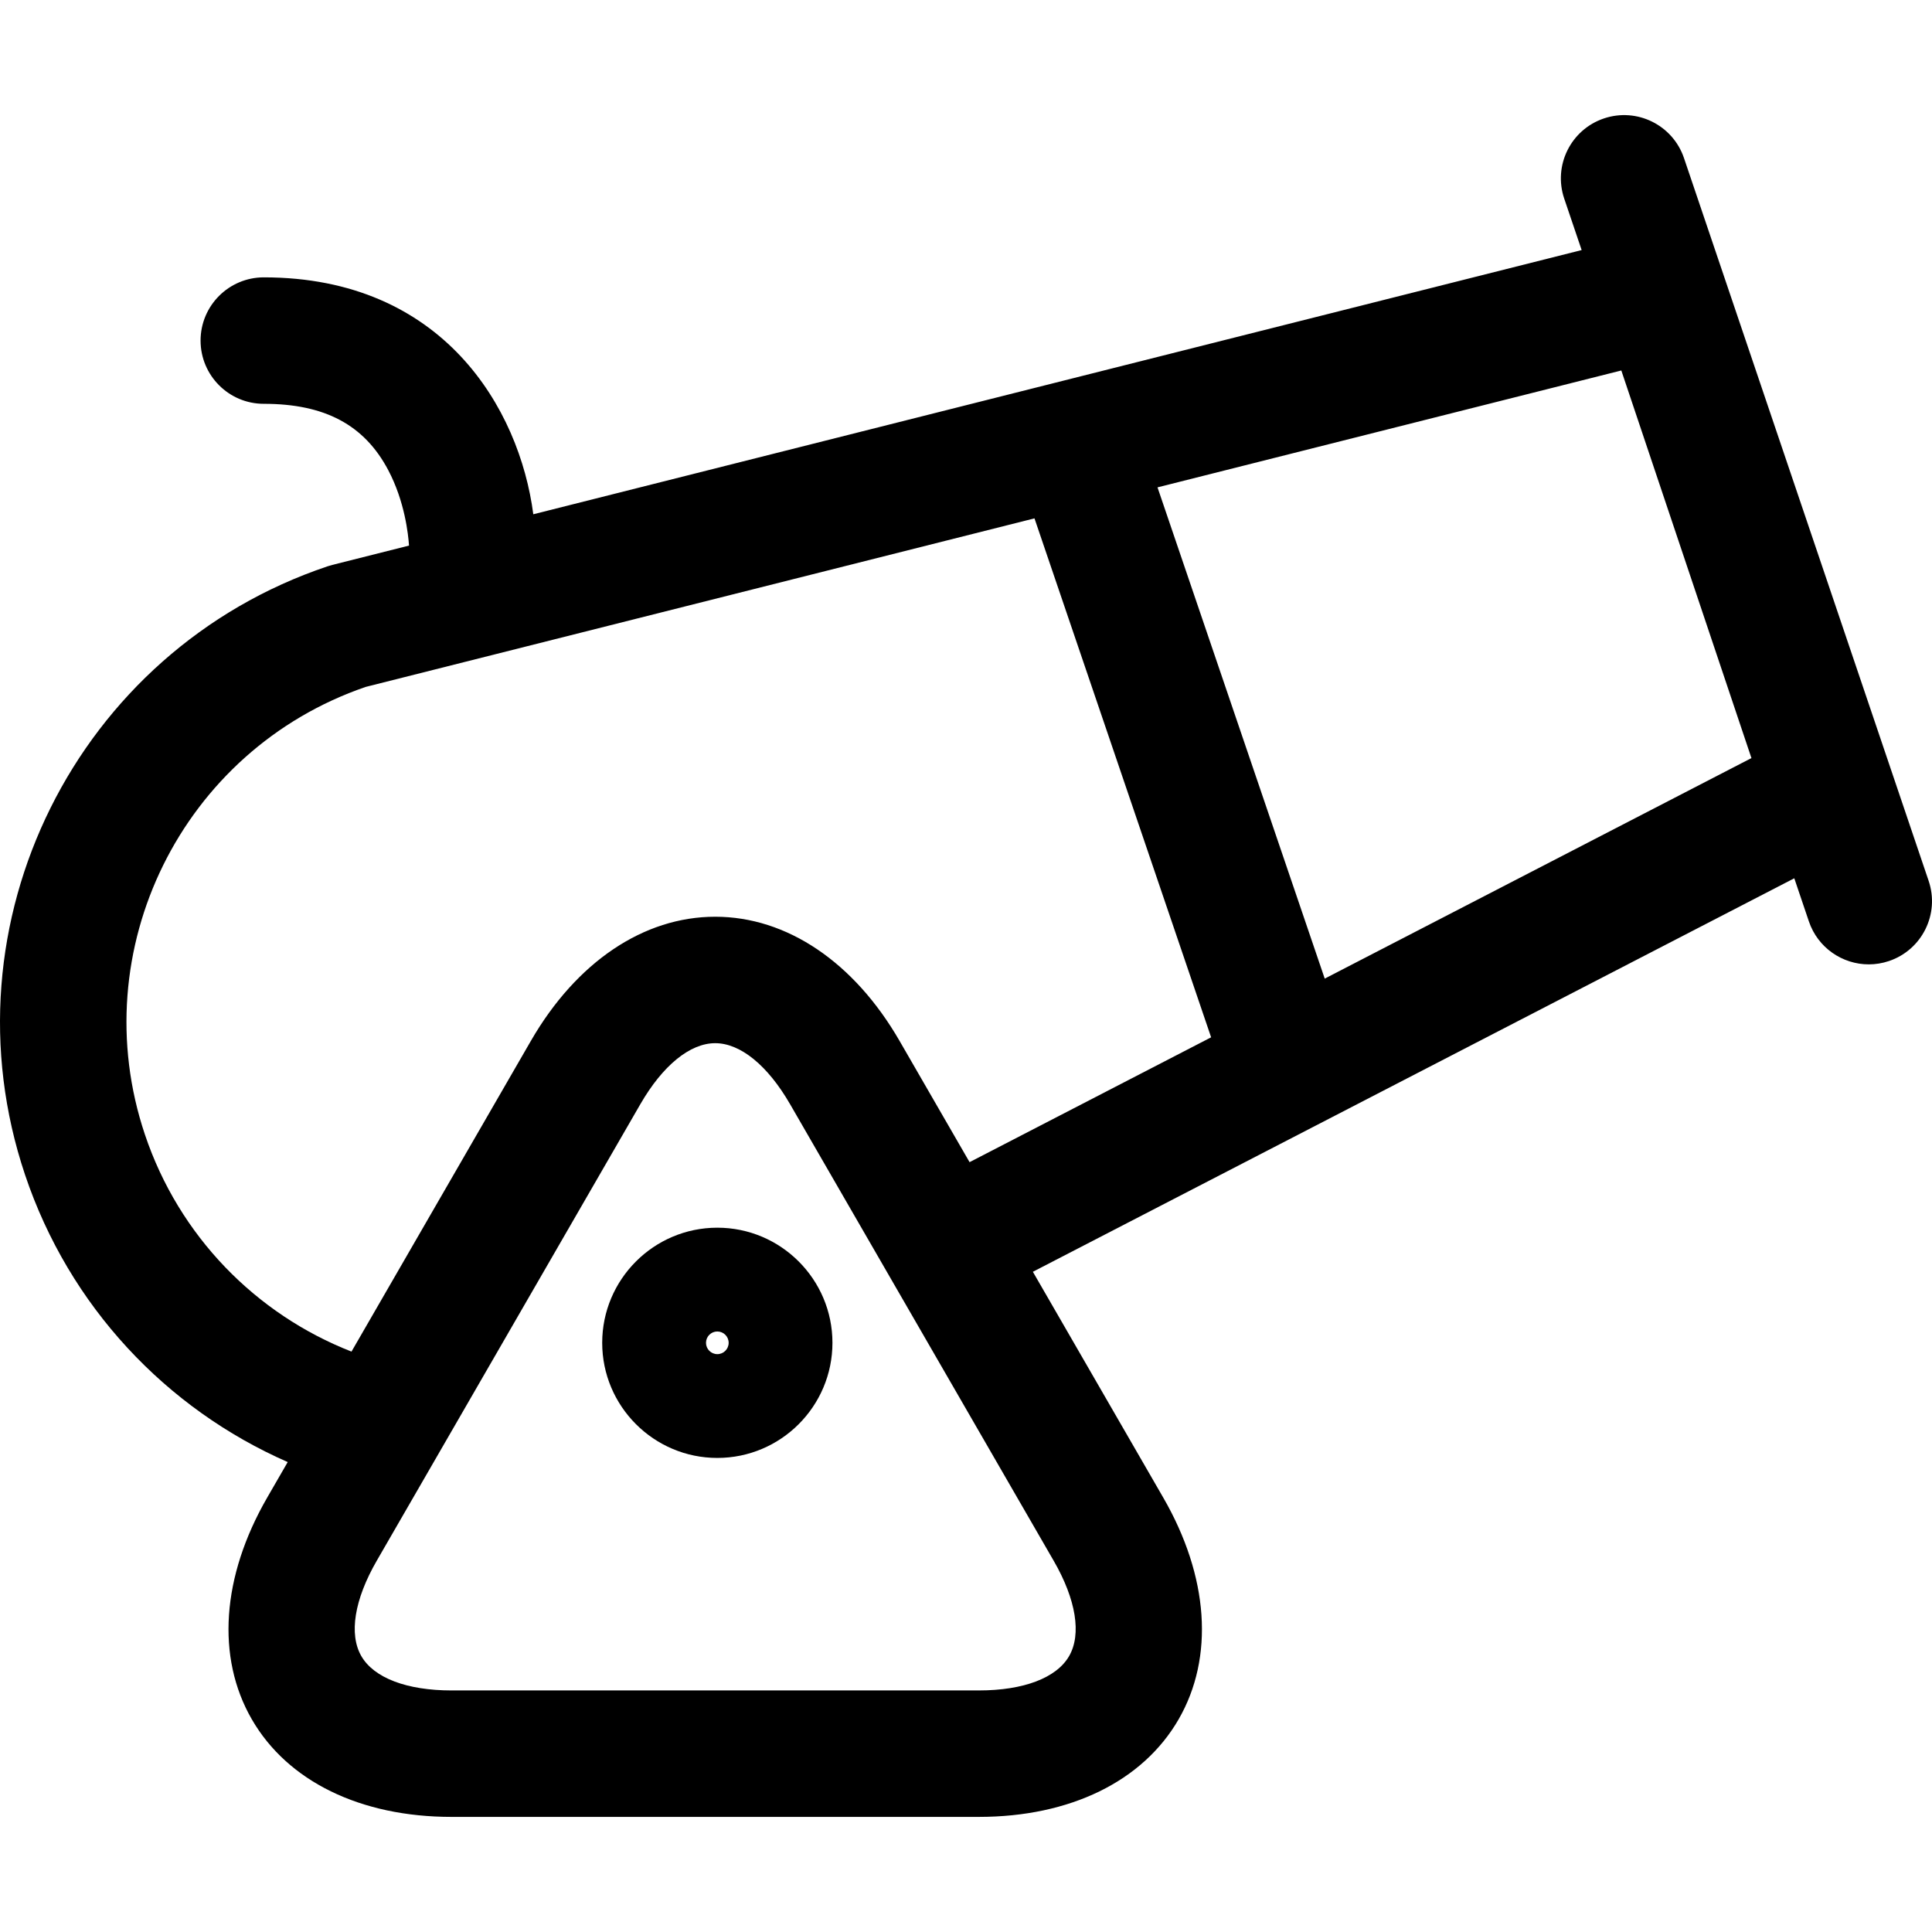 <?xml version="1.0" encoding="iso-8859-1"?>
<!-- Generator: Adobe Illustrator 18.0.0, SVG Export Plug-In . SVG Version: 6.00 Build 0)  -->
<!DOCTYPE svg PUBLIC "-//W3C//DTD SVG 1.1//EN" "http://www.w3.org/Graphics/SVG/1.1/DTD/svg11.dtd">
<svg version="1.1" id="Capa_1" xmlns="http://www.w3.org/2000/svg" xmlns:xlink="http://www.w3.org/1999/xlink" x="0px" y="0px"
	 viewBox="0 0 297 297" style="enable-background:new 0 0 297 297;" xml:space="preserve">
<g>
	<path d="M92.574,206.426c0,9.758,7.939,17.697,17.698,17.697s17.697-7.939,17.697-17.697c0-9.759-7.938-17.697-17.697-17.697
		S92.574,196.667,92.574,206.426z M112.014,206.426c0,0.96-0.781,1.741-1.741,1.741c-0.961,0-1.742-0.781-1.742-1.741
		c0-0.961,0.781-1.742,1.742-1.742C111.232,204.684,112.014,205.465,112.014,206.426z"/>
	<path d="M296.484,135.412l-37.61-111.111c-1.721-5.084-7.236-7.814-12.321-6.09c-5.085,1.721-7.812,7.237-6.09,12.322l2.678,7.909
		L81.982,79.057c-2.121-16.275-13.898-36.42-41.429-36.42c-5.368,0-9.72,4.353-9.72,9.72c0,5.367,4.351,9.72,9.72,9.72
		c9.378,0,15.457,3.24,19.131,10.196c2.535,4.799,3.078,9.872,3.192,11.599l-11.793,2.972c-0.241,0.063-0.481,0.133-0.718,0.211
		C11.753,100.017-9.116,141.978,3.847,180.59c6.79,20.225,21.704,35.984,40.382,44.168l-3.151,5.458
		c-7.007,12.135-7.868,24.561-2.365,34.093c5.503,9.53,16.695,14.997,30.708,14.997l81.056-0.001
		c14.012,0,25.205-5.467,30.707-14.997c5.503-9.531,4.642-21.958-2.365-34.093l-20.039-34.708l117.05-60.491l2.244,6.629
		c1.372,4.052,5.152,6.605,9.205,6.605c1.032,0,2.084-0.166,3.117-0.516C295.48,146.013,298.206,140.497,296.484,135.412z
		 M164.349,254.588c-1.936,3.354-6.993,5.277-13.873,5.277l-81.056,0.001c-6.881,0-11.938-1.924-13.873-5.277
		c-1.938-3.355-1.075-8.696,2.365-14.654l40.528-70.194c3.439-5.958,7.634-9.376,11.508-9.376c3.873,0,8.067,3.418,11.507,9.376
		l40.527,70.193C165.423,245.893,166.285,251.234,164.349,254.588z M138.29,160.021c-7.006-12.135-17.337-19.095-28.342-19.095
		c-11.006,0-21.337,6.96-28.343,19.095l-27.572,47.756c-14.694-5.751-26.515-17.754-31.758-33.373
		c-9.514-28.339,5.701-59.123,33.937-68.806l102.816-25.911l27.154,79.776l-37.134,19.192L138.29,160.021z M203.646,150.439
		L177.94,74.921l71.3-17.969l20.003,59.585L203.646,150.439z"/>
</g>
<g>
</g>
<g>
</g>
<g>
</g>
<g>
</g>
<g>
</g>
<g>
</g>
<g>
</g>
<g>
</g>
<g>
</g>
<g>
</g>
<g>
</g>
<g>
</g>
<g>
</g>
<g>
</g>
<g>
</g>
</svg>
